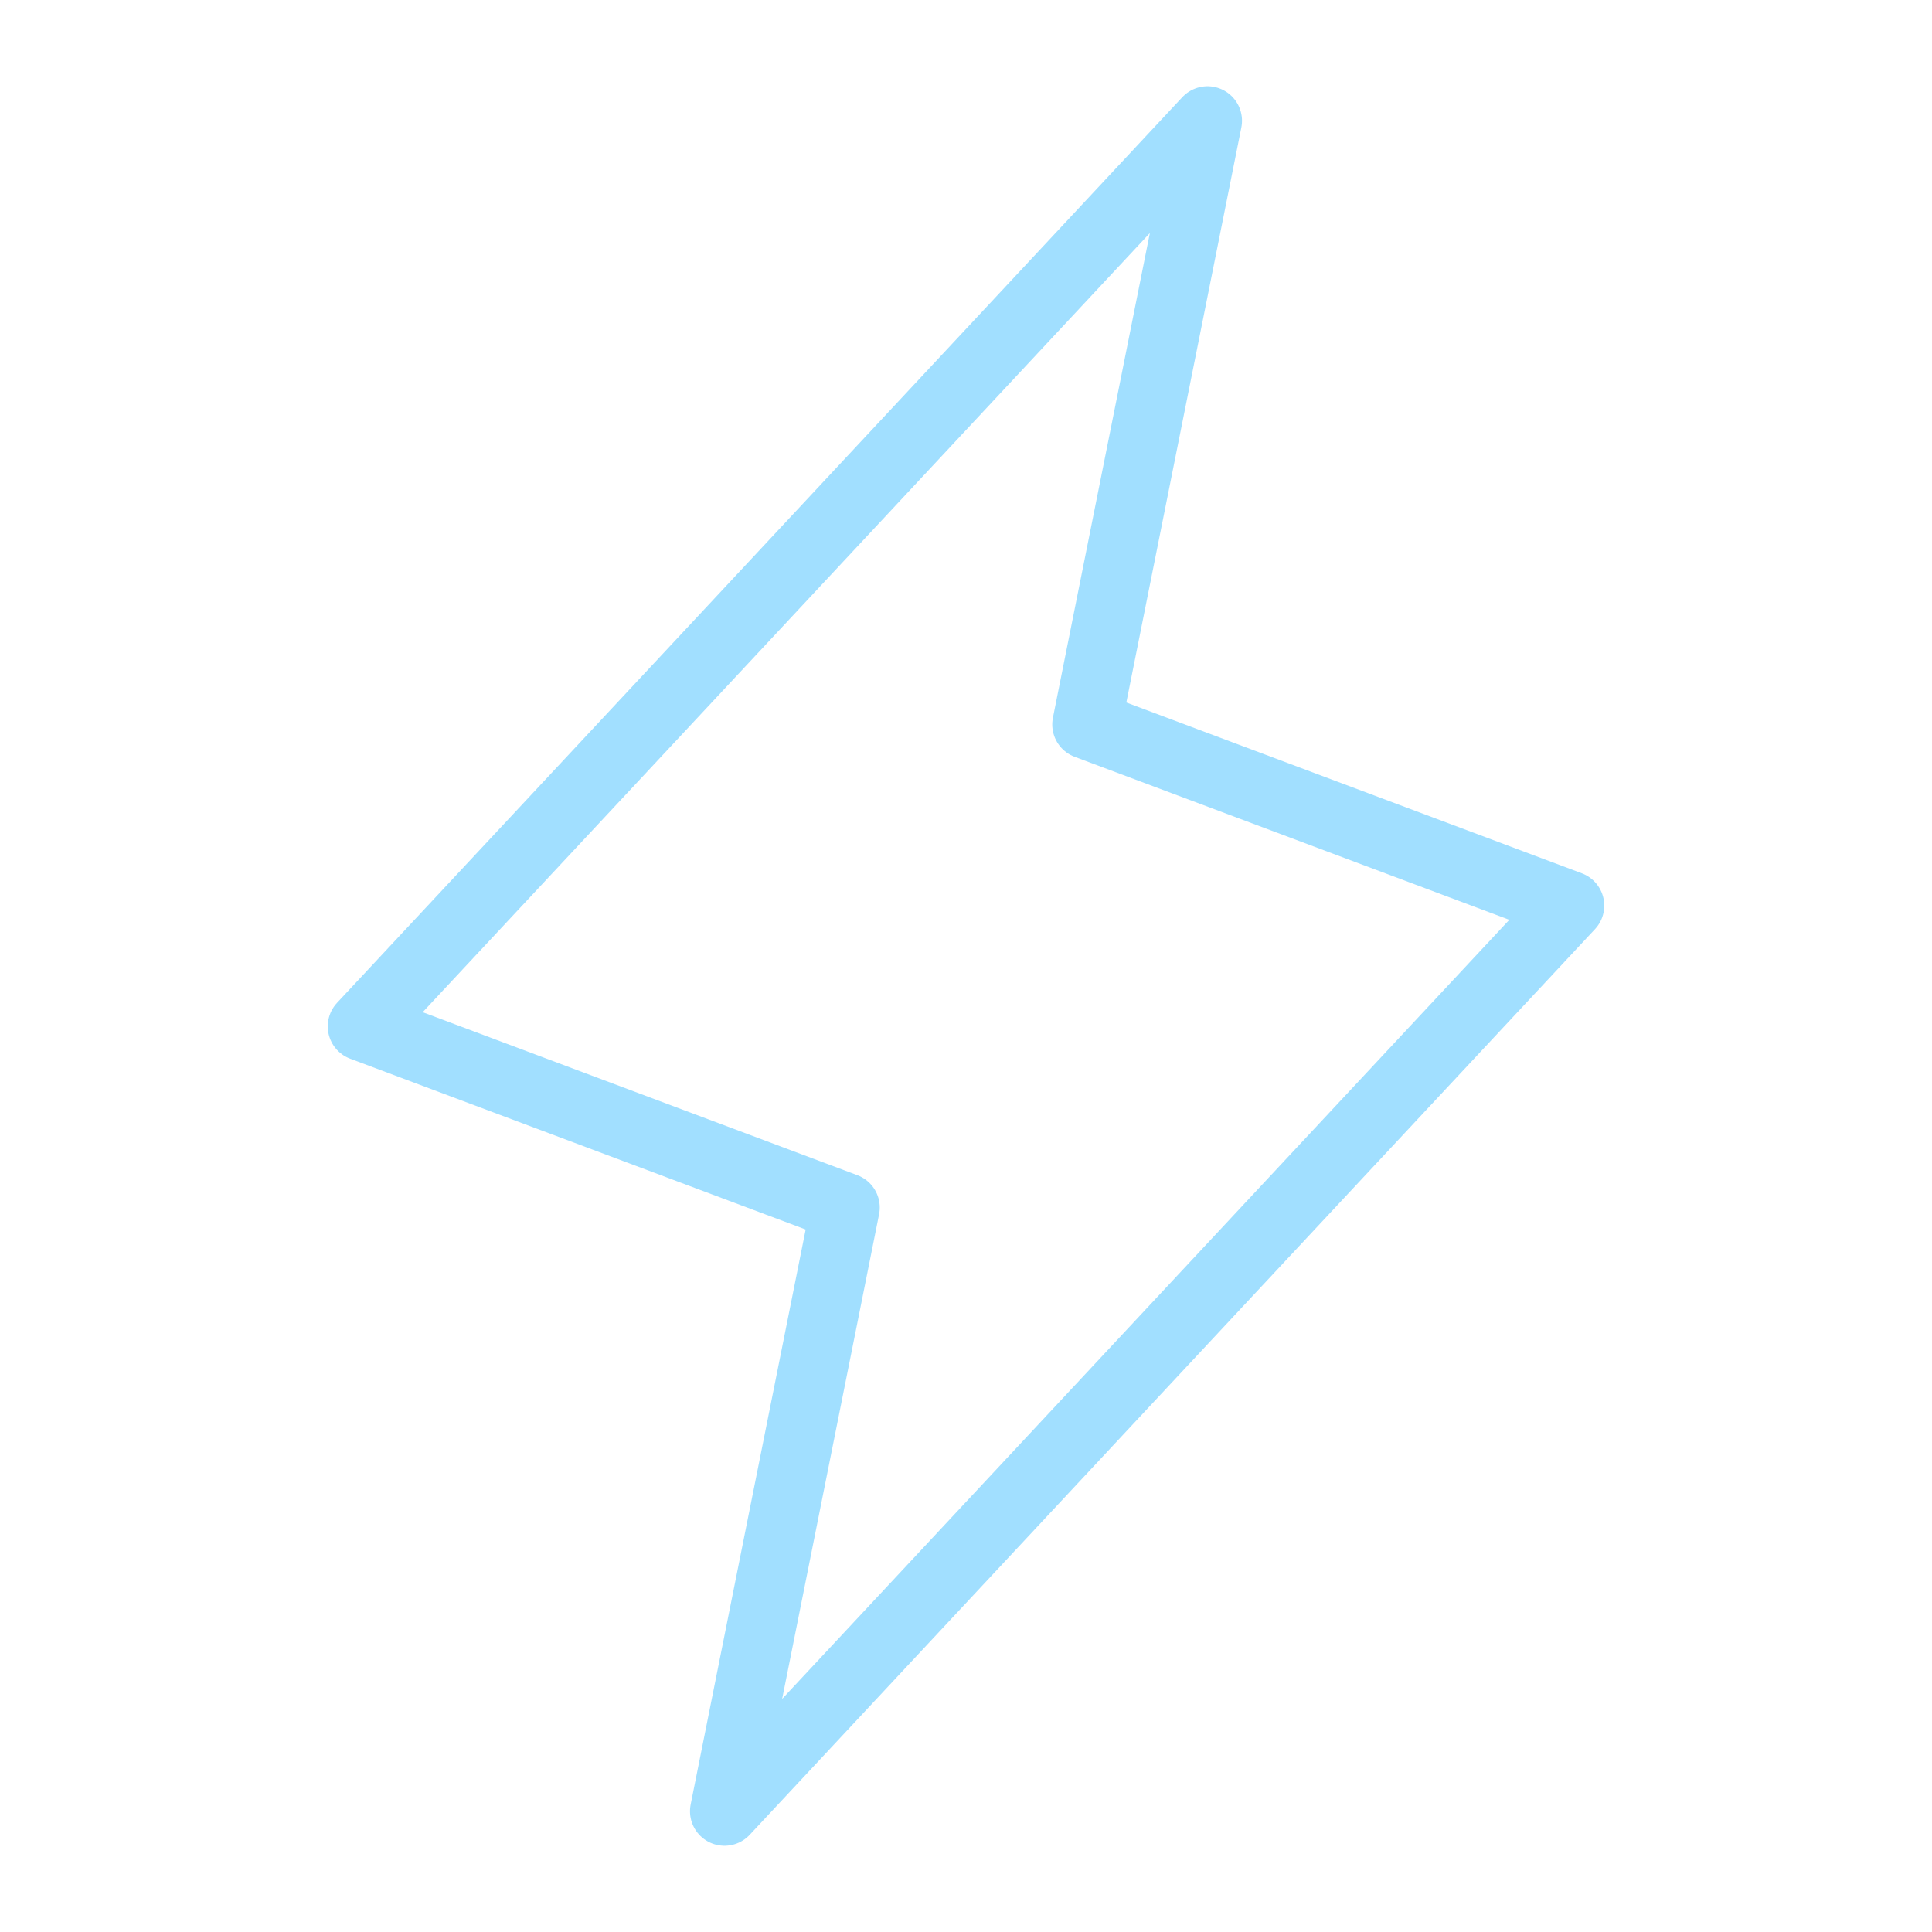 <svg width="56" height="56" viewBox="0 0 56 56" fill="none" xmlns="http://www.w3.org/2000/svg">
<g clip-path="url(#clip0_656_1734)">
<path d="M35 3.5L31.5 21L45.5 26.25L21 52.5L24.5 35L10.5 29.75L35 3.5Z" stroke="#A1DFFF" stroke-width="2" stroke-linecap="round" stroke-linejoin="round"/>
</g>
<defs>
<clipPath id="clip0_656_1734">
<rect width="56" height="56" fill="white"/>
</clipPath>
</defs>
</svg>

